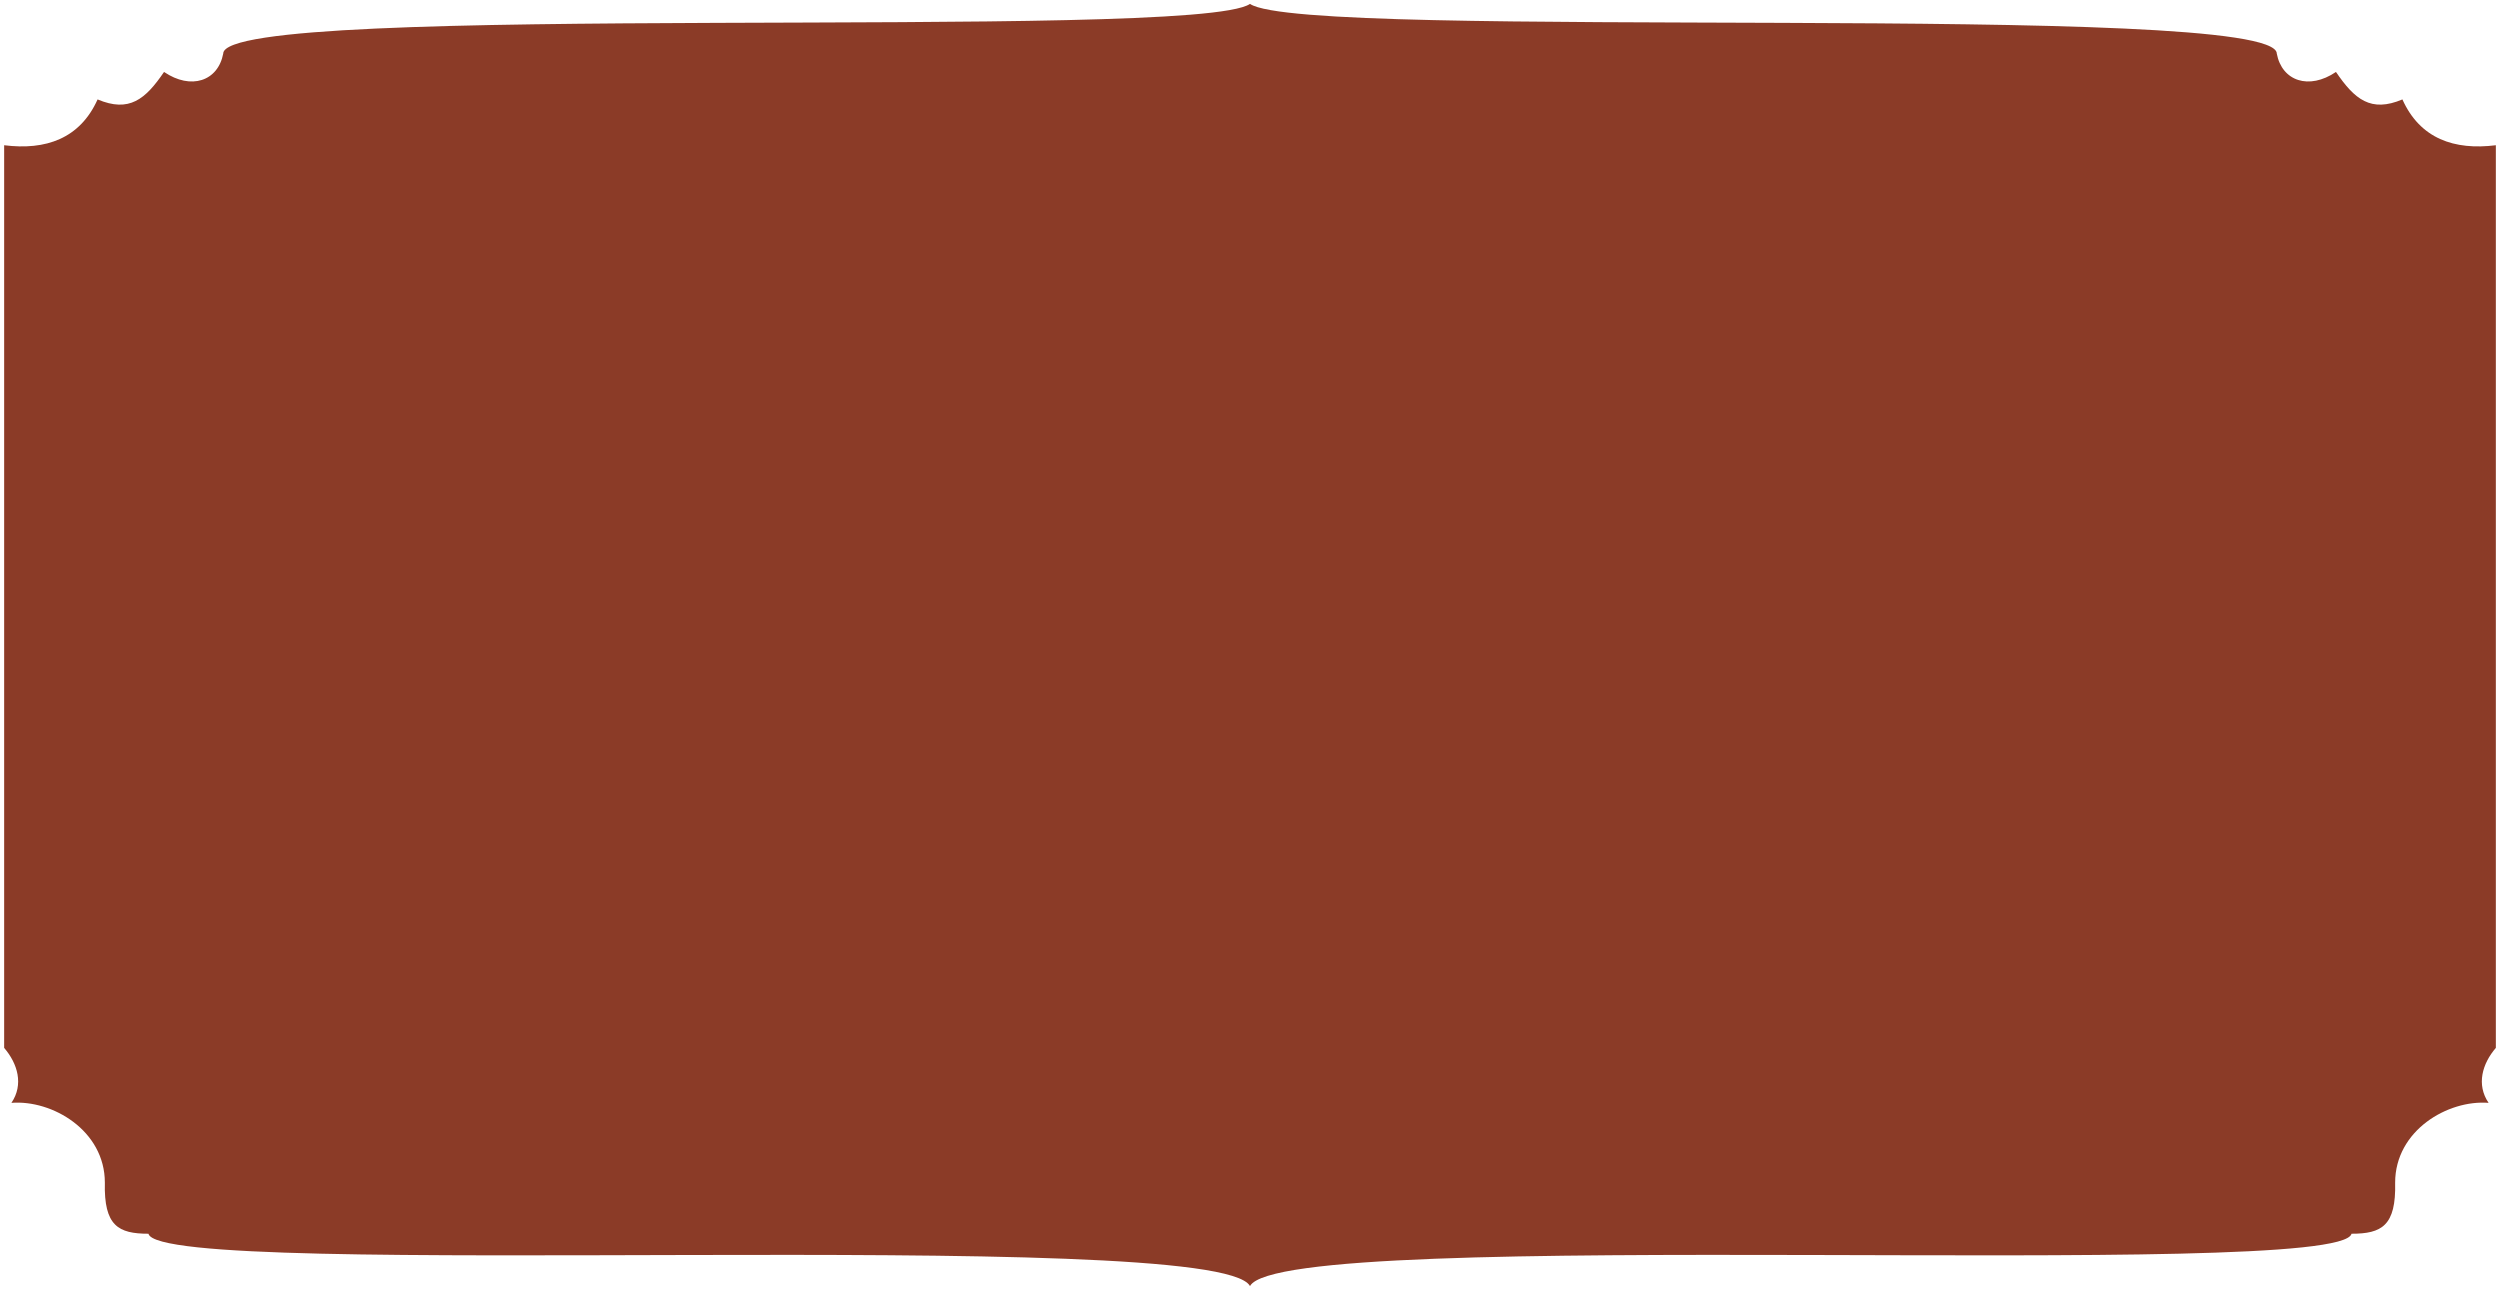 <svg width="1204" height="622" viewBox="0 0 1204 622" fill="none" xmlns="http://www.w3.org/2000/svg">
	<g transform="translate(1, 1)">
		<path d="M1 503.663V68.946C21 71.467 37.5 65.795 46 46.886C61.203 53.3 69 46.886 78 33.65C91 42.474 104 38.062 106.5 24.826C106.5 -1.016 574.5 19.153 601 0.875C627.5 19.153 1095.5 -1.016 1095.5 24.826C1098 38.062 1111 42.474 1124 33.65C1133 46.886 1140.8 53.3 1156 46.886C1164.5 65.795 1181 71.467 1201 68.946V503.663C1194.5 511.226 1191.5 521.311 1197.5 530.135C1177.93 528.577 1152.5 543.371 1152.5 568.582C1153 589.382 1146 593.164 1131.5 593.164C1126 616.484 617 588.751 601 618.375C585 588.751 76 616.484 70.5 593.164C56 593.164 49 589.382 49.5 568.582C49.5 543.371 24.067 528.577 4.5 530.135C10.5 521.311 7.5 511.226 1 503.663Z"
			  fill="#8B3B27" stroke="transparent"/>
	</g>
</svg>
